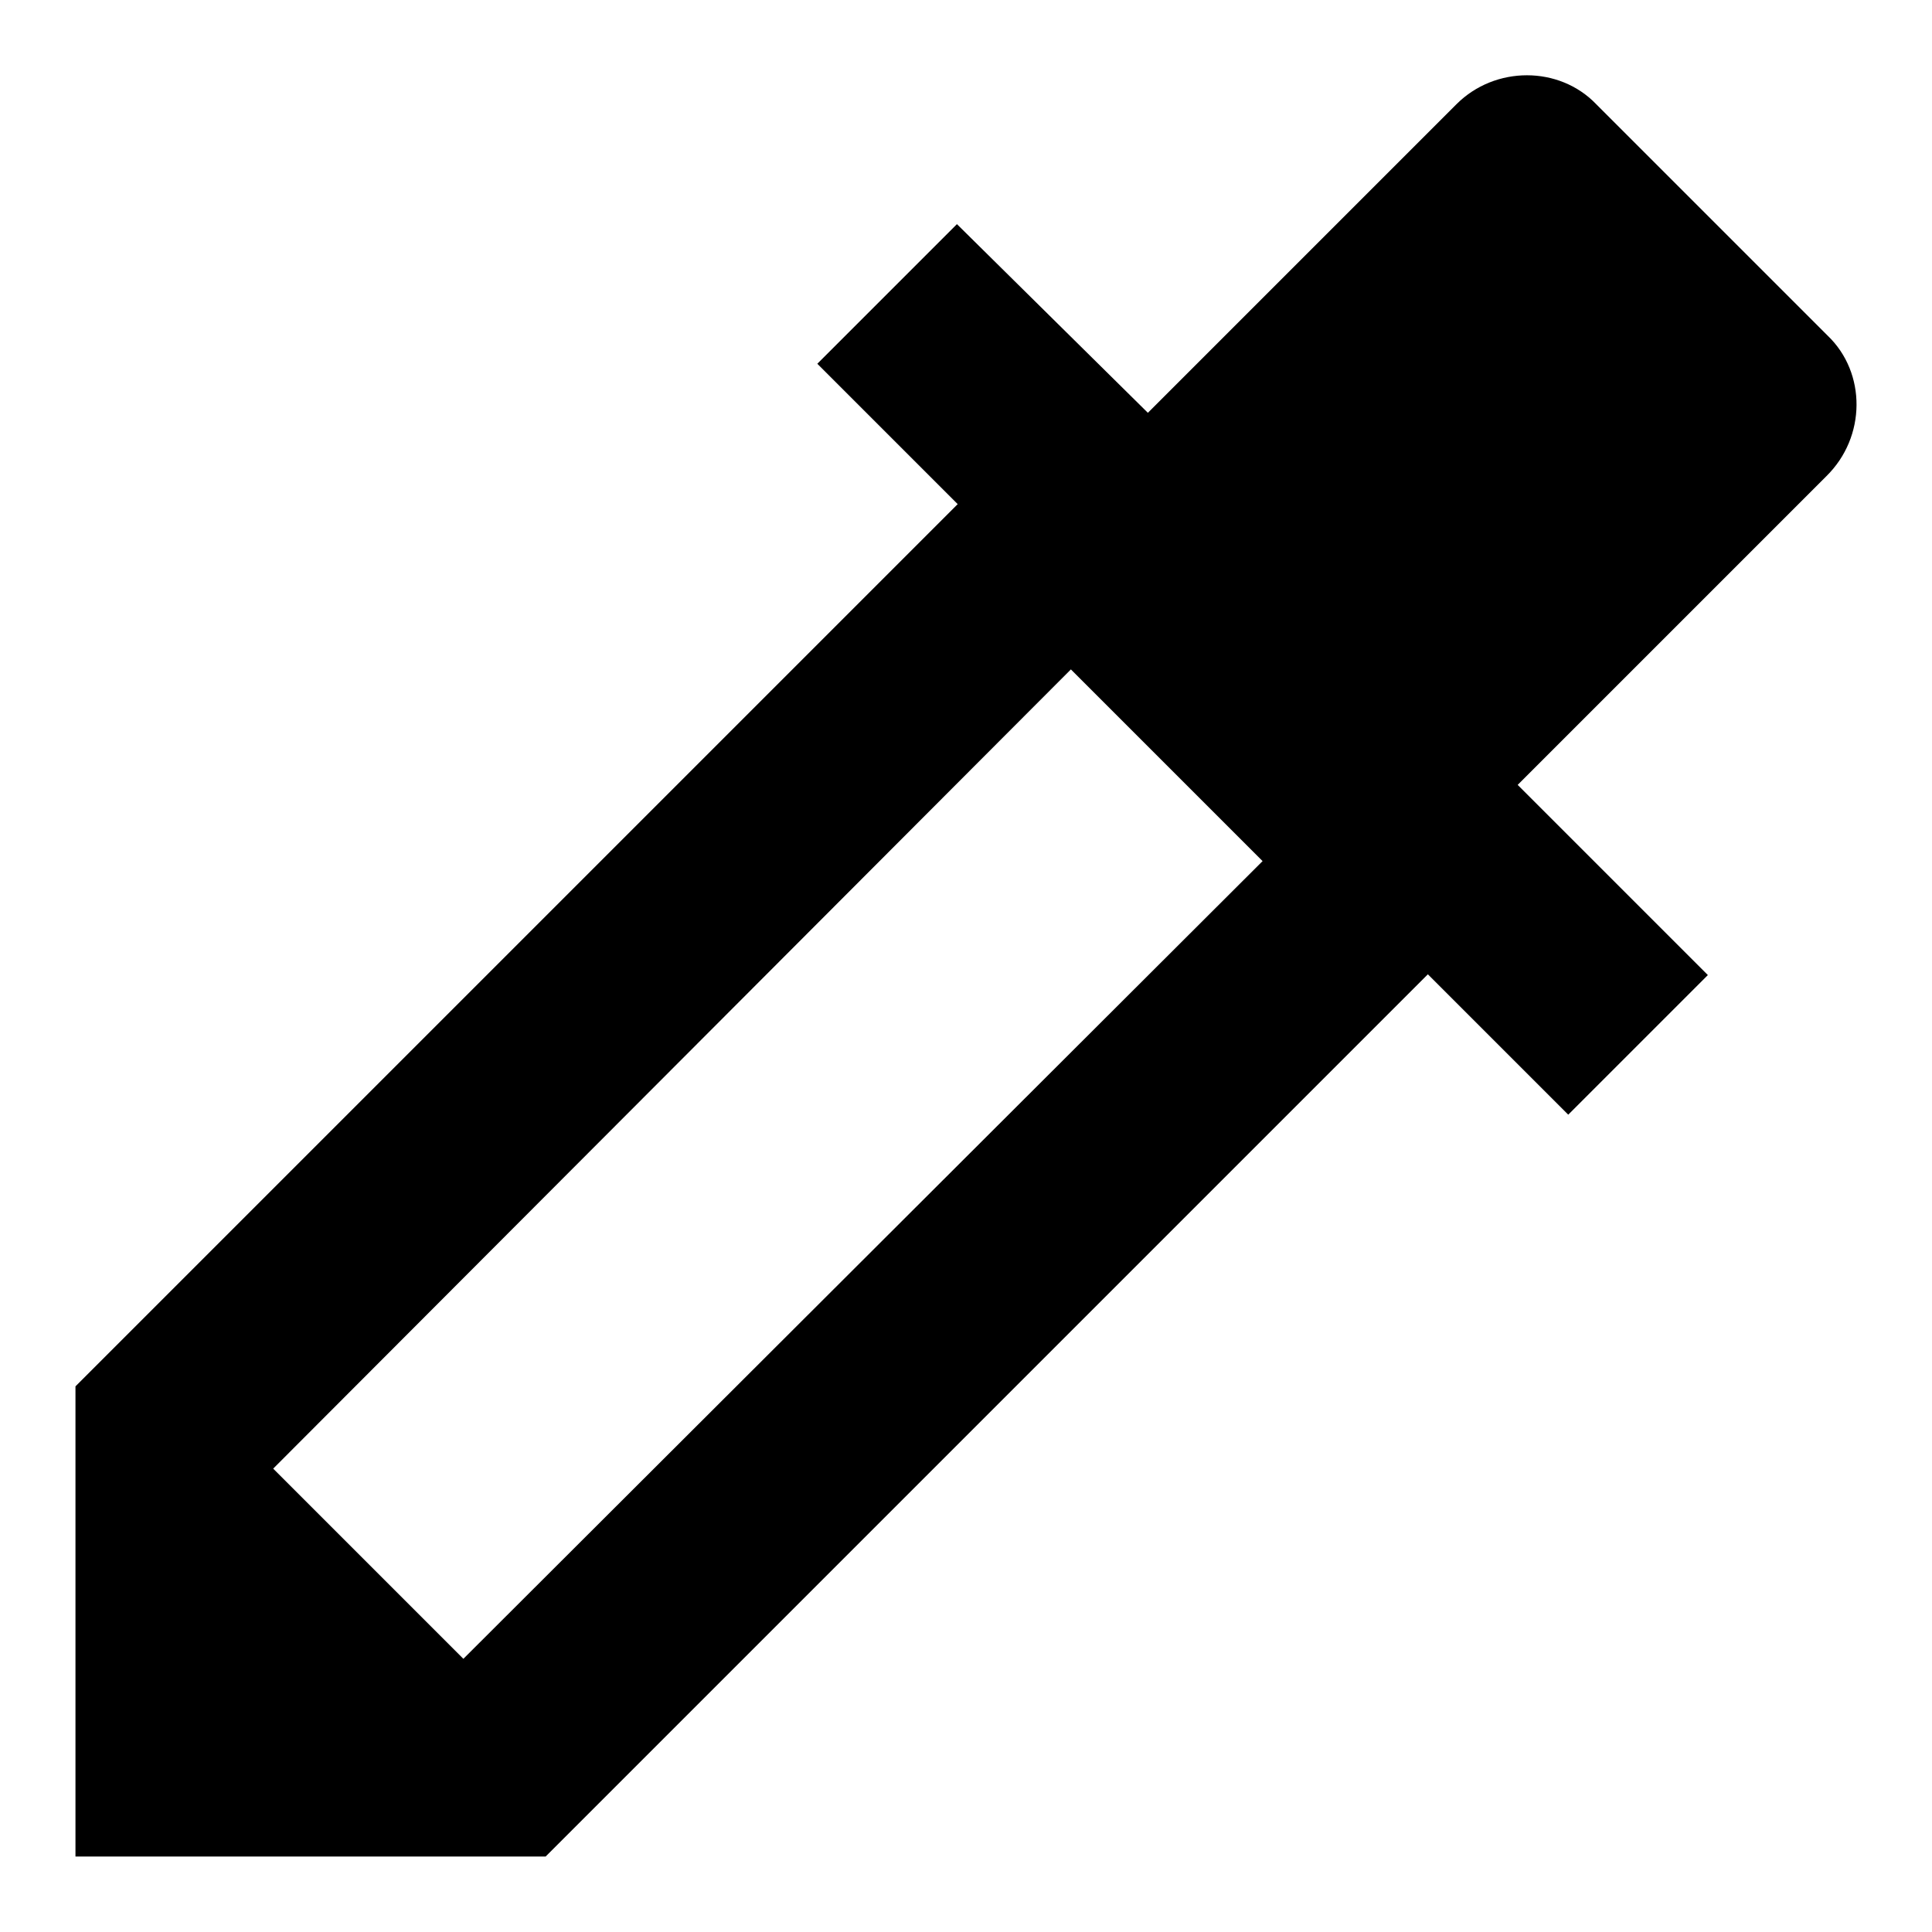 <?xml version="1.0" encoding="utf-8"?>
<!-- Svg Vector Icons : http://www.onlinewebfonts.com/icon -->
<!DOCTYPE svg PUBLIC "-//W3C//DTD SVG 1.1//EN" "http://www.w3.org/Graphics/SVG/1.1/DTD/svg11.dtd">
<svg version="1.1" xmlns="http://www.w3.org/2000/svg" xmlns:xlink="http://www.w3.org/1999/xlink" x="0px" y="0px" viewBox="0 0 256 256" enable-background="new 0 0 256 256" xml:space="preserve">
<g> <path fill="#000000" d="M61.4,219.8l-25.2-25.2L141.9,88.7l25.4,25.4 M242.2,44.5l-30.7-30.7c-4.9-5.1-13.4-5.1-18.5,0l-40.9,40.9 l-25.3-25l-18.5,18.5l18.6,18.6L10,183.7V246h62.3l116.9-116.9l18.6,18.6l18.5-18.5L201.1,104L242,63.1 C247.3,57.9,247.3,49.4,242.2,44.5z"/></g>
</svg>